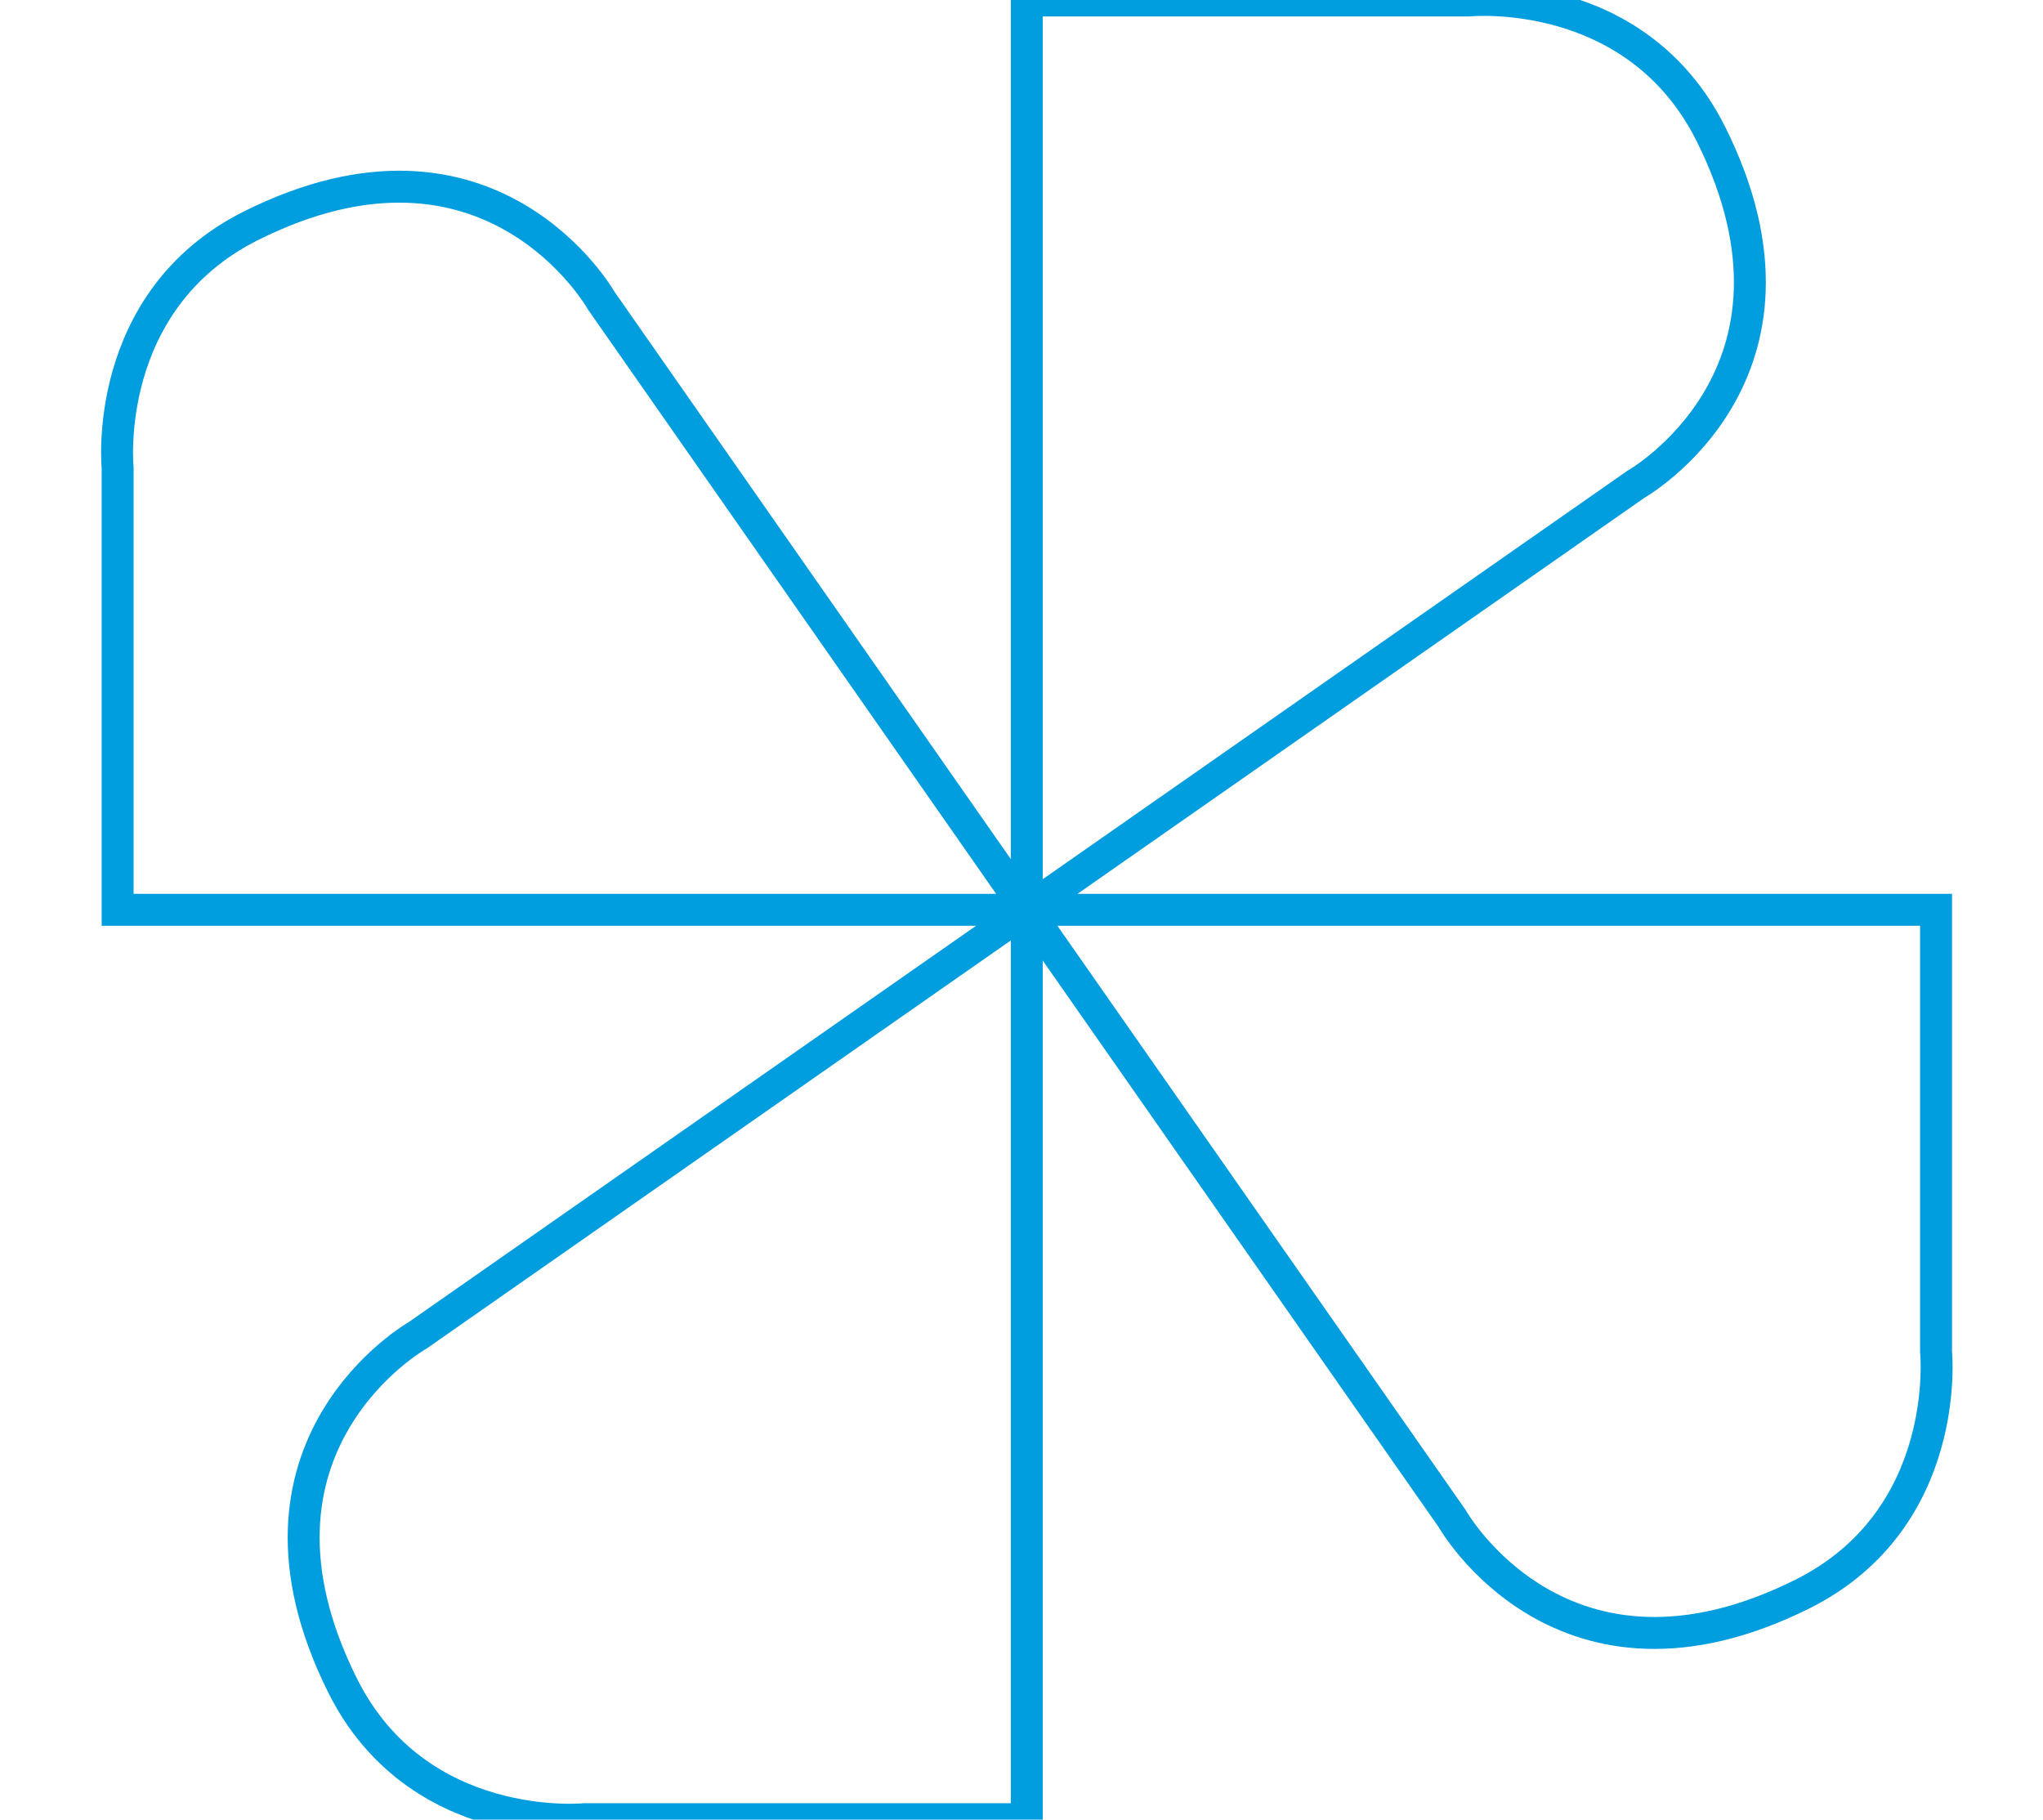 <?xml version="1.0" encoding="utf-8"?>
<!-- Generator: Adobe Illustrator 24.0.1, SVG Export Plug-In . SVG Version: 6.00 Build 0)  -->
<svg version="1.1" id="Layer_1" xmlns="http://www.w3.org/2000/svg" xmlns:xlink="http://www.w3.org/1999/xlink" x="0px" y="0px"
	 viewBox="0 0 128 114" style="enable-background:new 0 0 128 114;" xml:space="preserve">
<style type="text/css">
	.st0{fill:none;stroke:#009DDF;stroke-width:2;stroke-miterlimit:10;}
</style>
<g>
	<path class="st0" d="M102.48,30.35L64.33,57V0.03h27.7c0,0,10.45-1.05,15.16,8.36C114.71,23.45,102.48,30.35,102.48,30.35z"/>
	<path class="st0" d="M37.68,18.85L64.33,57H7.37V29.3c0,0-1.05-10.45,8.36-15.16C30.78,6.62,37.68,18.85,37.68,18.85z"/>
	<path class="st0" d="M26.18,83.65L64.33,57v56.97h-27.7c0,0-10.45,1.05-15.16-8.36C13.95,90.55,26.18,83.65,26.18,83.65z"/>
	<path class="st0" d="M90.99,95.15L64.33,57h56.97v27.7c0,0,1.05,10.45-8.36,15.16C97.88,107.38,90.99,95.15,90.99,95.15z"/>
</g>
</svg>
